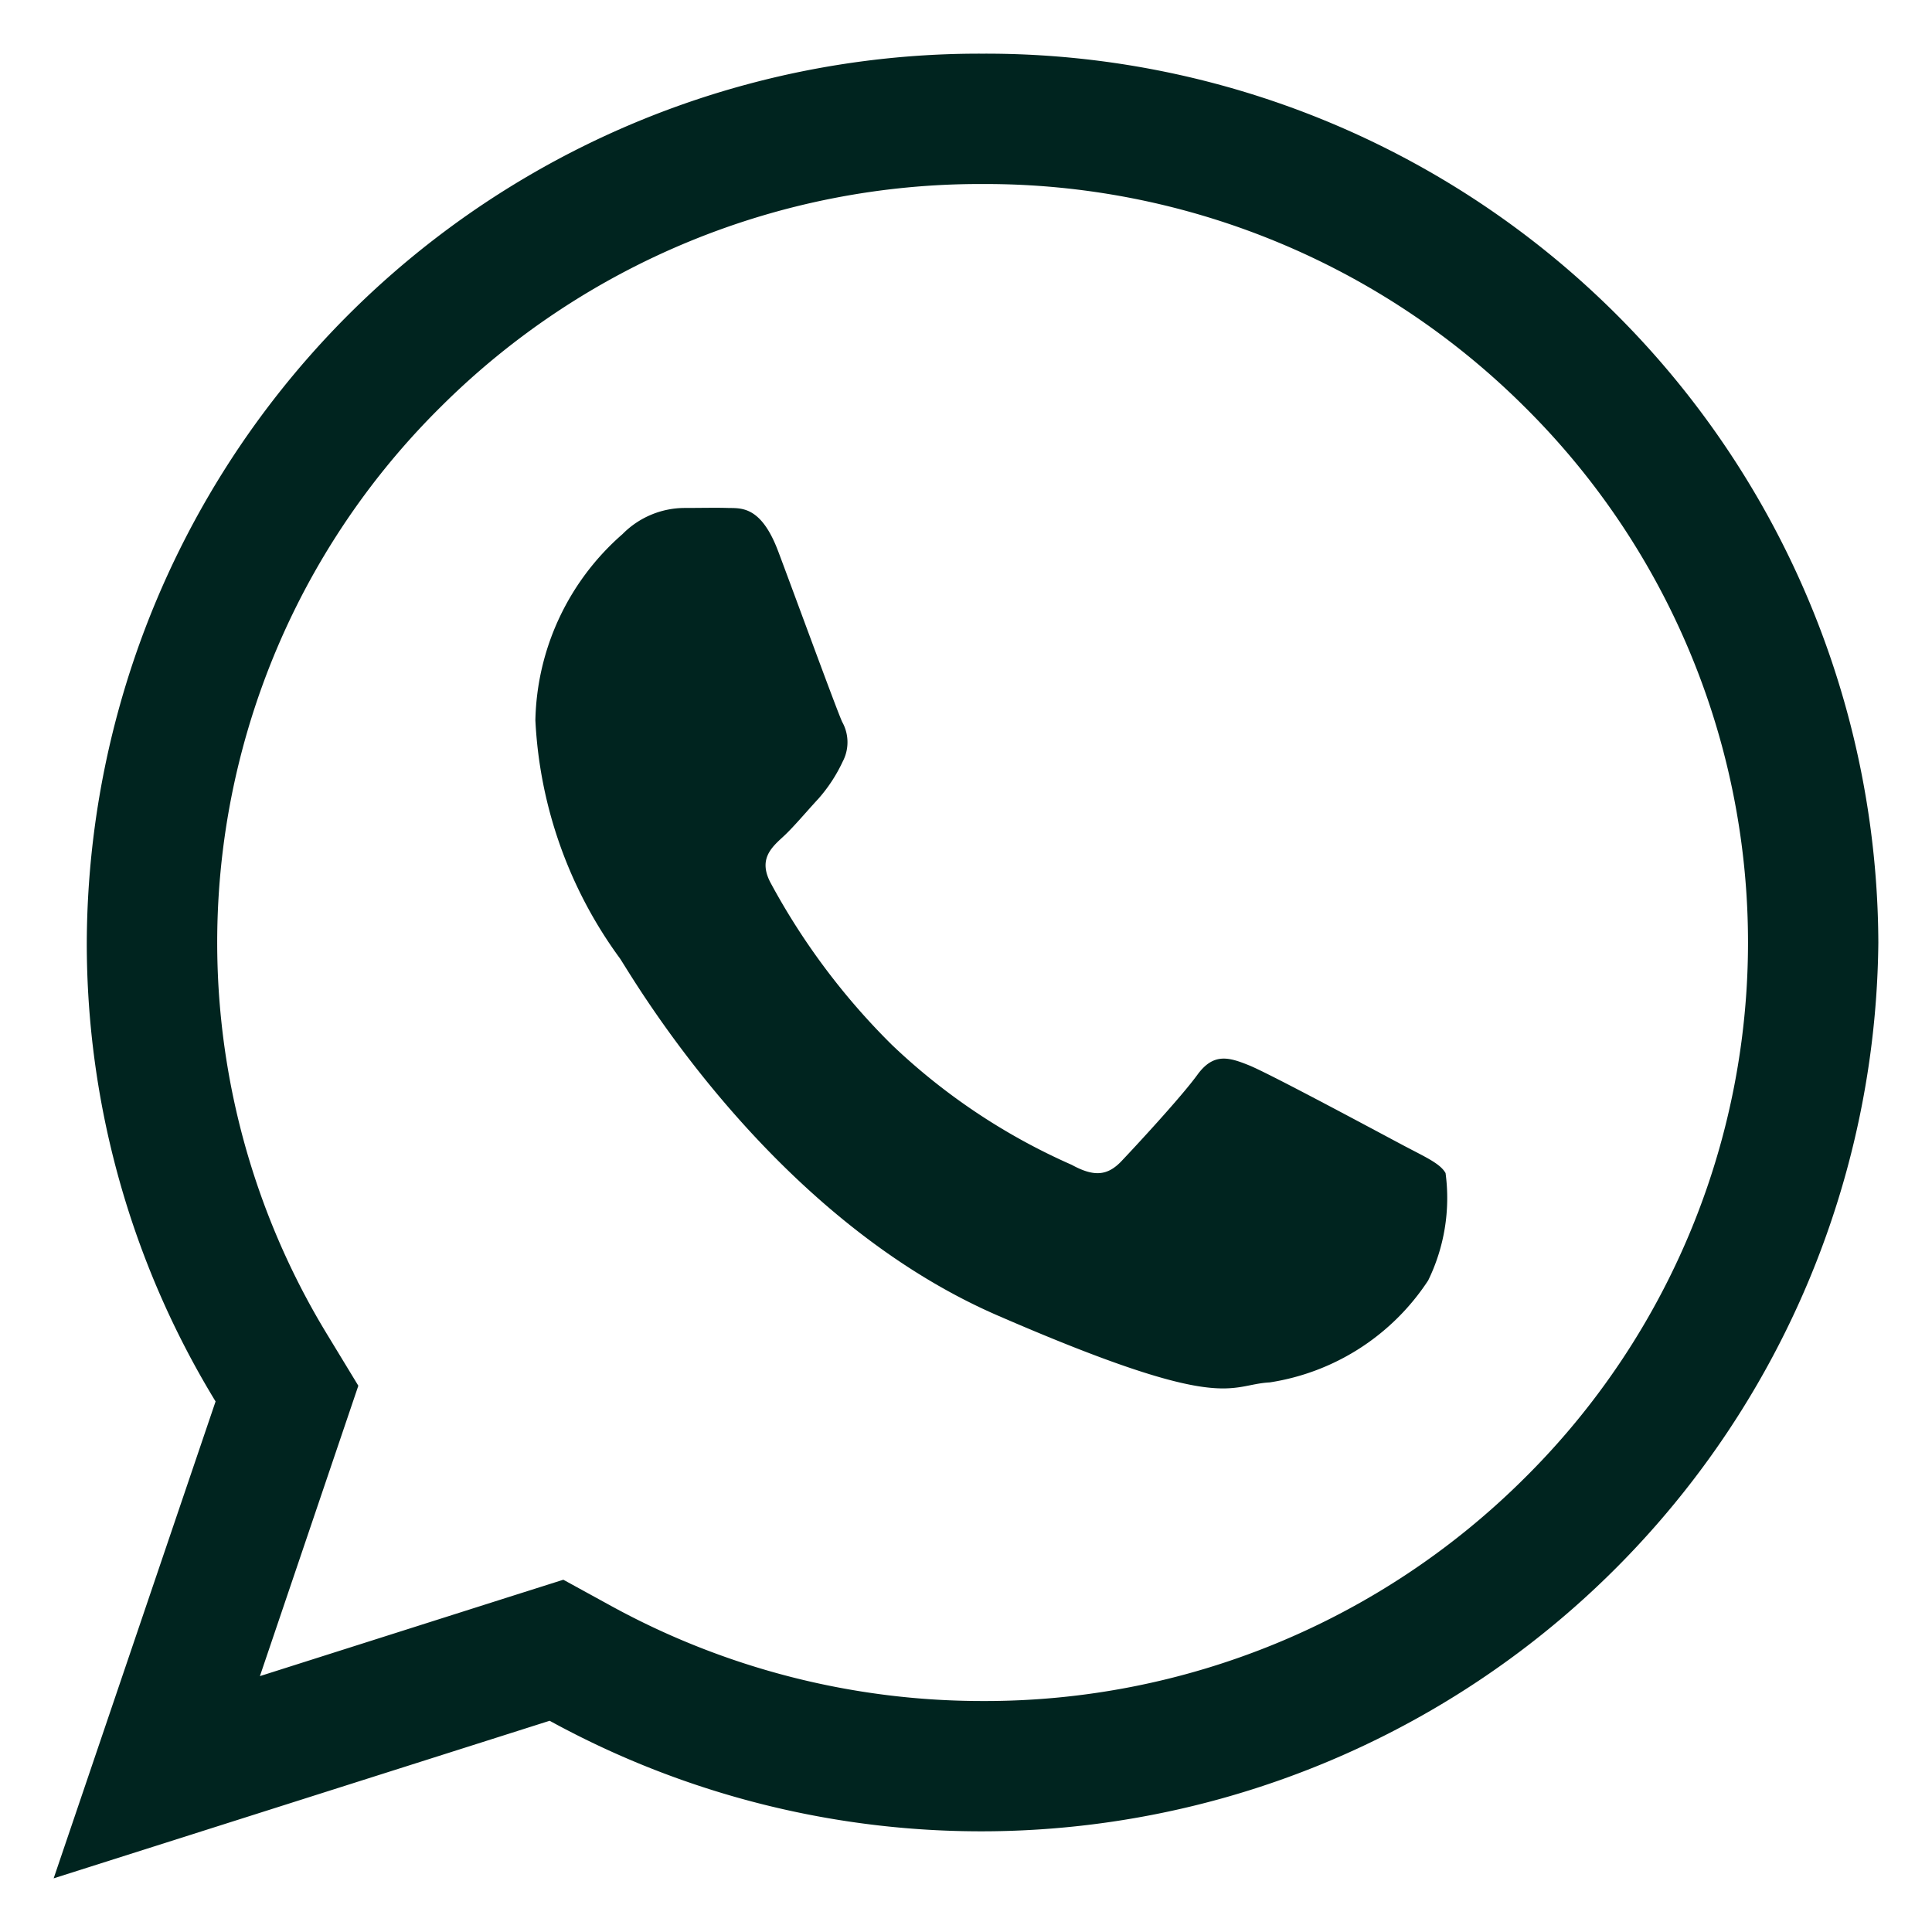 <svg xmlns="http://www.w3.org/2000/svg" xmlns:xlink="http://www.w3.org/1999/xlink" width="26" height="26" viewBox="0 0 36 36">
  <defs>
    <clipPath id="clip-whatsapp-icon-1-1">
      <rect width="36" height="36"/>
    </clipPath>
  </defs>
  <g id="whatsapp-icon-1-1" clip-path="url(#clip-whatsapp-icon-1-1)">
    <g id="social-whatsapp-outline" transform="translate(-1.25 -1.25)">
      <path id="Path_43" data-name="Path 43" d="M15.09,10.9c-.323-.859-.7-.8-.944-.807s-.466,0-.8,0a1.633,1.633,0,0,0-1.156.487,4.729,4.729,0,0,0-1.624,3.47,8.186,8.186,0,0,0,1.575,4.436c.2.29,2.77,4.8,7.036,6.653s4.289,1.289,5.073,1.248a4.312,4.312,0,0,0,2.952-1.9,3.5,3.5,0,0,0,.324-2c-.1-.18-.38-.3-.8-.523s-2.474-1.328-2.859-1.484-.667-.236-.967.177-1.153,1.333-1.412,1.606-.509.3-.928.07A11.649,11.649,0,0,1,17.212,20.1a12.777,12.777,0,0,1-2.26-3.016c-.233-.433,0-.653.22-.855.2-.182.445-.478.667-.717a2.882,2.882,0,0,0,.452-.69.775.775,0,0,0-.008-.742c-.1-.216-.872-2.327-1.195-3.186Z" transform="translate(0.66 0.622)" fill="#00241f" fill-rule="evenodd"/>
      <path id="Path_44" data-name="Path 44" d="M19.559,4.679A14.234,14.234,0,0,1,29.651,8.824a14.044,14.044,0,0,1,0,19.975,14.237,14.237,0,0,1-10.092,4.147,14.383,14.383,0,0,1-6.9-1.76l-.912-.5L10.756,31,6.093,32.482l1.47-4.337.364-1.074L7.337,26.1A14.04,14.04,0,0,1,9.467,8.827,14.229,14.229,0,0,1,19.559,4.679m0-2.429A16.627,16.627,0,0,0,2.867,18.812a16.391,16.391,0,0,0,2.4,8.552L2.25,36.25l9.242-2.936a16.719,16.719,0,0,0,24.758-14.5A16.627,16.627,0,0,0,19.559,2.25Z" fill="#00241f"/>
    </g>
  </g>
</svg>
